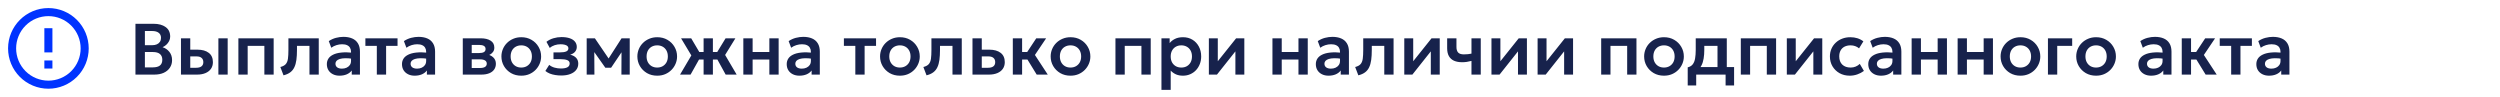 <?xml version="1.0" encoding="UTF-8"?> <svg xmlns="http://www.w3.org/2000/svg" width="620" height="24" viewBox="0 0 620 24" fill="none"><path d="M11 15H13V17H11V15ZM11 7H13V13H11V7ZM12 2C6.47 2 2 6.5 2 12C2 14.652 3.054 17.196 4.929 19.071C5.858 20 6.96 20.736 8.173 21.239C9.386 21.741 10.687 22 12 22C14.652 22 17.196 20.946 19.071 19.071C20.946 17.196 22 14.652 22 12C22 10.687 21.741 9.386 21.239 8.173C20.736 6.96 20 5.858 19.071 4.929C18.142 4 17.04 3.264 15.827 2.761C14.614 2.259 13.313 2 12 2ZM12 20C9.878 20 7.843 19.157 6.343 17.657C4.843 16.157 4 14.122 4 12C4 9.878 4.843 7.843 6.343 6.343C7.843 4.843 9.878 4 12 4C14.122 4 16.157 4.843 17.657 6.343C19.157 7.843 20 9.878 20 12C20 14.122 19.157 16.157 17.657 17.657C16.157 19.157 14.122 20 12 20Z" fill="#0033FF"></path><path d="M33.593 18.5V5.9H38.102C39.332 5.9 40.322 6.17 41.072 6.71C41.828 7.244 42.206 8.036 42.206 9.086C42.206 9.476 42.116 9.845 41.936 10.193C41.756 10.541 41.522 10.847 41.234 11.111C40.946 11.369 40.64 11.567 40.316 11.705C41 11.921 41.564 12.308 42.008 12.866C42.452 13.424 42.674 14.105 42.674 14.909C42.674 15.617 42.494 16.241 42.134 16.781C41.78 17.321 41.273 17.744 40.613 18.05C39.953 18.35 39.173 18.5 38.273 18.5H33.593ZM35.933 16.709H37.904C38.69 16.709 39.278 16.553 39.668 16.241C40.058 15.923 40.253 15.449 40.253 14.819C40.253 14.201 40.058 13.727 39.668 13.397C39.284 13.067 38.699 12.902 37.913 12.902H35.933V16.709ZM35.933 11.21H37.76C38.198 11.21 38.579 11.138 38.903 10.994C39.227 10.85 39.479 10.643 39.659 10.373C39.839 10.097 39.929 9.77 39.929 9.392C39.929 8.84 39.737 8.42 39.353 8.132C38.975 7.838 38.432 7.691 37.724 7.691H35.933V11.21ZM44.881 18.5V9.5H47.185V16.808H48.634C49.222 16.808 49.666 16.691 49.966 16.457C50.272 16.217 50.425 15.869 50.425 15.413C50.425 14.963 50.284 14.615 50.002 14.369C49.72 14.117 49.315 13.991 48.787 13.991H46.906V12.317H48.967C50.155 12.317 51.091 12.581 51.775 13.109C52.459 13.631 52.801 14.399 52.801 15.413C52.801 16.055 52.639 16.607 52.315 17.069C51.991 17.531 51.535 17.885 50.947 18.131C50.359 18.377 49.669 18.5 48.877 18.5H44.881ZM54.16 18.5V9.5H56.464V18.5H54.16ZM59.119 18.5V9.5H67.867V18.5H65.563V11.372H61.423V18.5H59.119ZM70.311 18.68L69.528 16.619C70.14 16.463 70.587 16.223 70.869 15.899C71.151 15.575 71.331 15.128 71.409 14.558C71.487 13.988 71.526 13.259 71.526 12.371V9.5H79.05V18.5H76.746V11.372H73.65V12.371C73.65 13.313 73.602 14.141 73.506 14.855C73.41 15.569 73.239 16.181 72.993 16.691C72.753 17.201 72.414 17.618 71.976 17.942C71.544 18.266 70.989 18.512 70.311 18.68ZM84.209 18.77C83.597 18.77 83.054 18.653 82.58 18.419C82.106 18.185 81.734 17.855 81.464 17.429C81.194 16.997 81.059 16.487 81.059 15.899C81.059 15.395 81.185 14.945 81.437 14.549C81.689 14.153 82.076 13.826 82.598 13.568C83.12 13.304 83.786 13.127 84.596 13.037C85.412 12.947 86.378 12.959 87.494 13.073L87.53 14.594C86.798 14.48 86.159 14.429 85.613 14.441C85.067 14.453 84.614 14.516 84.254 14.63C83.9 14.744 83.633 14.9 83.453 15.098C83.279 15.296 83.192 15.527 83.192 15.791C83.192 16.187 83.336 16.493 83.624 16.709C83.912 16.919 84.305 17.024 84.803 17.024C85.229 17.024 85.61 16.946 85.946 16.79C86.288 16.634 86.558 16.415 86.756 16.133C86.954 15.845 87.053 15.506 87.053 15.116V12.839C87.053 12.461 86.972 12.134 86.81 11.858C86.654 11.576 86.414 11.36 86.09 11.21C85.766 11.054 85.349 10.976 84.839 10.976C84.371 10.976 83.906 11.048 83.444 11.192C82.988 11.33 82.559 11.546 82.157 11.84L81.536 10.193C82.106 9.815 82.706 9.545 83.336 9.383C83.966 9.221 84.575 9.14 85.163 9.14C86.003 9.14 86.729 9.272 87.341 9.536C87.959 9.8 88.433 10.205 88.763 10.751C89.099 11.291 89.267 11.978 89.267 12.812V18.5H87.233V17.474C86.933 17.888 86.519 18.209 85.991 18.437C85.463 18.659 84.869 18.77 84.209 18.77ZM93.451 18.5V11.372H90.616V9.5H98.59V11.372H95.755V18.5H93.451ZM102.842 18.77C102.23 18.77 101.687 18.653 101.213 18.419C100.739 18.185 100.367 17.855 100.097 17.429C99.827 16.997 99.692 16.487 99.692 15.899C99.692 15.395 99.818 14.945 100.07 14.549C100.322 14.153 100.709 13.826 101.231 13.568C101.753 13.304 102.419 13.127 103.229 13.037C104.045 12.947 105.011 12.959 106.127 13.073L106.163 14.594C105.431 14.48 104.792 14.429 104.246 14.441C103.7 14.453 103.247 14.516 102.887 14.63C102.533 14.744 102.266 14.9 102.086 15.098C101.912 15.296 101.825 15.527 101.825 15.791C101.825 16.187 101.969 16.493 102.257 16.709C102.545 16.919 102.938 17.024 103.436 17.024C103.862 17.024 104.243 16.946 104.579 16.79C104.921 16.634 105.191 16.415 105.389 16.133C105.587 15.845 105.686 15.506 105.686 15.116V12.839C105.686 12.461 105.605 12.134 105.443 11.858C105.287 11.576 105.047 11.36 104.723 11.21C104.399 11.054 103.982 10.976 103.472 10.976C103.004 10.976 102.539 11.048 102.077 11.192C101.621 11.33 101.192 11.546 100.79 11.84L100.169 10.193C100.739 9.815 101.339 9.545 101.969 9.383C102.599 9.221 103.208 9.14 103.796 9.14C104.636 9.14 105.362 9.272 105.974 9.536C106.592 9.8 107.066 10.205 107.396 10.751C107.732 11.291 107.9 11.978 107.9 12.812V18.5H105.866V17.474C105.566 17.888 105.152 18.209 104.624 18.437C104.096 18.659 103.502 18.77 102.842 18.77ZM114.771 18.5V9.5H119.208C120.246 9.5 121.068 9.695 121.674 10.085C122.286 10.469 122.592 11.048 122.592 11.822C122.592 12.206 122.496 12.542 122.304 12.83C122.112 13.112 121.851 13.346 121.521 13.532C121.191 13.712 120.816 13.841 120.396 13.919L120.36 13.406C121.182 13.502 121.824 13.763 122.286 14.189C122.748 14.609 122.979 15.149 122.979 15.809C122.979 16.367 122.835 16.847 122.547 17.249C122.265 17.651 121.854 17.96 121.314 18.176C120.774 18.392 120.123 18.5 119.361 18.5H114.771ZM116.985 16.862H119.055C119.589 16.862 120 16.772 120.288 16.592C120.576 16.406 120.72 16.136 120.72 15.782C120.72 15.434 120.576 15.17 120.288 14.99C120.006 14.81 119.595 14.72 119.055 14.72H116.724V13.154H118.839C119.343 13.154 119.733 13.076 120.009 12.92C120.285 12.758 120.423 12.503 120.423 12.155C120.423 11.801 120.282 11.543 120 11.381C119.724 11.219 119.337 11.138 118.839 11.138H116.985V16.862ZM129.274 18.77C128.314 18.77 127.462 18.554 126.718 18.122C125.98 17.684 125.401 17.105 124.981 16.385C124.561 15.659 124.351 14.864 124.351 14C124.351 13.364 124.471 12.758 124.711 12.182C124.951 11.606 125.29 11.099 125.728 10.661C126.172 10.217 126.694 9.869 127.294 9.617C127.894 9.359 128.554 9.23 129.274 9.23C130.228 9.23 131.074 9.446 131.812 9.878C132.556 10.31 133.138 10.889 133.558 11.615C133.984 12.341 134.197 13.136 134.197 14C134.197 14.636 134.074 15.242 133.828 15.818C133.588 16.388 133.249 16.895 132.811 17.339C132.373 17.783 131.854 18.134 131.254 18.392C130.654 18.644 129.994 18.77 129.274 18.77ZM129.265 16.754C129.775 16.754 130.228 16.643 130.624 16.421C131.026 16.193 131.341 15.875 131.569 15.467C131.797 15.053 131.911 14.564 131.911 14C131.911 13.436 131.797 12.947 131.569 12.533C131.341 12.119 131.029 11.801 130.633 11.579C130.237 11.357 129.784 11.246 129.274 11.246C128.764 11.246 128.308 11.357 127.906 11.579C127.51 11.801 127.198 12.119 126.97 12.533C126.748 12.947 126.637 13.436 126.637 14C126.637 14.564 126.751 15.053 126.979 15.467C127.207 15.875 127.519 16.193 127.915 16.421C128.311 16.643 128.761 16.754 129.265 16.754ZM139.181 18.725C138.677 18.725 138.188 18.686 137.714 18.608C137.24 18.536 136.793 18.419 136.373 18.257C135.959 18.089 135.584 17.87 135.248 17.6L136.202 16.088C136.574 16.4 137.015 16.628 137.525 16.772C138.035 16.916 138.557 16.988 139.091 16.988C139.775 16.988 140.309 16.892 140.693 16.7C141.083 16.502 141.278 16.181 141.278 15.737C141.278 15.347 141.077 15.071 140.675 14.909C140.279 14.747 139.694 14.666 138.92 14.666H137.264V12.992H138.857C139.547 12.992 140.069 12.914 140.423 12.758C140.783 12.602 140.963 12.341 140.963 11.975C140.963 11.753 140.885 11.57 140.729 11.426C140.573 11.276 140.348 11.165 140.054 11.093C139.766 11.015 139.427 10.976 139.037 10.976C138.527 10.976 138.038 11.051 137.57 11.201C137.102 11.351 136.694 11.582 136.346 11.894L135.518 10.373C136.004 9.983 136.577 9.689 137.237 9.491C137.903 9.293 138.569 9.194 139.235 9.194C140.027 9.194 140.708 9.29 141.278 9.482C141.848 9.674 142.283 9.953 142.583 10.319C142.889 10.685 143.042 11.129 143.042 11.651C143.042 12.095 142.901 12.488 142.619 12.83C142.343 13.166 141.935 13.409 141.395 13.559C142.055 13.715 142.556 13.982 142.898 14.36C143.24 14.732 143.411 15.206 143.411 15.782C143.411 16.382 143.237 16.904 142.889 17.348C142.547 17.786 142.058 18.125 141.422 18.365C140.792 18.605 140.045 18.725 139.181 18.725ZM145.498 18.5V9.5H147.478H147.532L151.438 15.242L150.448 15.26L154.147 9.5H156.172V18.5H154.111L154.138 12.128L154.579 12.308L151.555 16.799H150.124L146.947 12.299L147.379 12.119L147.415 18.5H145.498ZM162.989 18.77C162.029 18.77 161.177 18.554 160.433 18.122C159.695 17.684 159.116 17.105 158.696 16.385C158.276 15.659 158.066 14.864 158.066 14C158.066 13.364 158.186 12.758 158.426 12.182C158.666 11.606 159.005 11.099 159.443 10.661C159.887 10.217 160.409 9.869 161.009 9.617C161.609 9.359 162.269 9.23 162.989 9.23C163.943 9.23 164.789 9.446 165.527 9.878C166.271 10.31 166.853 10.889 167.273 11.615C167.699 12.341 167.912 13.136 167.912 14C167.912 14.636 167.789 15.242 167.543 15.818C167.303 16.388 166.964 16.895 166.526 17.339C166.088 17.783 165.569 18.134 164.969 18.392C164.369 18.644 163.709 18.77 162.989 18.77ZM162.98 16.754C163.49 16.754 163.943 16.643 164.339 16.421C164.741 16.193 165.056 15.875 165.284 15.467C165.512 15.053 165.626 14.564 165.626 14C165.626 13.436 165.512 12.947 165.284 12.533C165.056 12.119 164.744 11.801 164.348 11.579C163.952 11.357 163.499 11.246 162.989 11.246C162.479 11.246 162.023 11.357 161.621 11.579C161.225 11.801 160.913 12.119 160.685 12.533C160.463 12.947 160.352 13.436 160.352 14C160.352 14.564 160.466 15.053 160.694 15.467C160.922 15.875 161.234 16.193 161.63 16.421C162.026 16.643 162.476 16.754 162.98 16.754ZM174.493 18.5V14.765H172.009V12.893H174.493V9.5H176.797V12.893H179.263V14.765H176.797V18.5H174.493ZM168.652 18.5L171.451 13.748L168.904 9.5H171.415L173.926 13.748L171.262 18.5H168.652ZM179.965 18.5L177.355 13.748L179.947 9.5H182.377L179.83 13.631L182.692 18.5H179.965ZM184.346 18.5V9.5H186.65V12.893H190.799V9.5H193.103V18.5H190.799V14.765H186.65V18.5H184.346ZM198.256 18.77C197.644 18.77 197.101 18.653 196.627 18.419C196.153 18.185 195.781 17.855 195.511 17.429C195.241 16.997 195.106 16.487 195.106 15.899C195.106 15.395 195.232 14.945 195.484 14.549C195.736 14.153 196.123 13.826 196.645 13.568C197.167 13.304 197.833 13.127 198.643 13.037C199.459 12.947 200.425 12.959 201.541 13.073L201.577 14.594C200.845 14.48 200.206 14.429 199.66 14.441C199.114 14.453 198.661 14.516 198.301 14.63C197.947 14.744 197.68 14.9 197.5 15.098C197.326 15.296 197.239 15.527 197.239 15.791C197.239 16.187 197.383 16.493 197.671 16.709C197.959 16.919 198.352 17.024 198.85 17.024C199.276 17.024 199.657 16.946 199.993 16.79C200.335 16.634 200.605 16.415 200.803 16.133C201.001 15.845 201.1 15.506 201.1 15.116V12.839C201.1 12.461 201.019 12.134 200.857 11.858C200.701 11.576 200.461 11.36 200.137 11.21C199.813 11.054 199.396 10.976 198.886 10.976C198.418 10.976 197.953 11.048 197.491 11.192C197.035 11.33 196.606 11.546 196.204 11.84L195.583 10.193C196.153 9.815 196.753 9.545 197.383 9.383C198.013 9.221 198.622 9.14 199.21 9.14C200.05 9.14 200.776 9.272 201.388 9.536C202.006 9.8 202.48 10.205 202.81 10.751C203.146 11.291 203.314 11.978 203.314 12.812V18.5H201.28V17.474C200.98 17.888 200.566 18.209 200.038 18.437C199.51 18.659 198.916 18.77 198.256 18.77ZM212.121 18.5V11.372H209.286V9.5H217.26V11.372H214.425V18.5H212.121ZM223.177 18.77C222.217 18.77 221.365 18.554 220.621 18.122C219.883 17.684 219.304 17.105 218.884 16.385C218.464 15.659 218.254 14.864 218.254 14C218.254 13.364 218.374 12.758 218.614 12.182C218.854 11.606 219.193 11.099 219.631 10.661C220.075 10.217 220.597 9.869 221.197 9.617C221.797 9.359 222.457 9.23 223.177 9.23C224.131 9.23 224.977 9.446 225.715 9.878C226.459 10.31 227.041 10.889 227.461 11.615C227.887 12.341 228.1 13.136 228.1 14C228.1 14.636 227.977 15.242 227.731 15.818C227.491 16.388 227.152 16.895 226.714 17.339C226.276 17.783 225.757 18.134 225.157 18.392C224.557 18.644 223.897 18.77 223.177 18.77ZM223.168 16.754C223.678 16.754 224.131 16.643 224.527 16.421C224.929 16.193 225.244 15.875 225.472 15.467C225.7 15.053 225.814 14.564 225.814 14C225.814 13.436 225.7 12.947 225.472 12.533C225.244 12.119 224.932 11.801 224.536 11.579C224.14 11.357 223.687 11.246 223.177 11.246C222.667 11.246 222.211 11.357 221.809 11.579C221.413 11.801 221.101 12.119 220.873 12.533C220.651 12.947 220.54 13.436 220.54 14C220.54 14.564 220.654 15.053 220.882 15.467C221.11 15.875 221.422 16.193 221.818 16.421C222.214 16.643 222.664 16.754 223.168 16.754ZM229.78 18.68L228.997 16.619C229.609 16.463 230.056 16.223 230.338 15.899C230.62 15.575 230.8 15.128 230.878 14.558C230.956 13.988 230.995 13.259 230.995 12.371V9.5H238.519V18.5H236.215V11.372H233.119V12.371C233.119 13.313 233.071 14.141 232.975 14.855C232.879 15.569 232.708 16.181 232.462 16.691C232.222 17.201 231.883 17.618 231.445 17.942C231.013 18.266 230.458 18.512 229.78 18.68ZM241.176 18.5V9.5H243.48V16.808H245.019C245.607 16.808 246.051 16.691 246.351 16.457C246.657 16.217 246.81 15.869 246.81 15.413C246.81 14.963 246.669 14.615 246.387 14.369C246.105 14.117 245.7 13.991 245.172 13.991H243.201V12.317H245.352C246.54 12.317 247.476 12.581 248.16 13.109C248.844 13.631 249.186 14.399 249.186 15.413C249.186 16.055 249.024 16.607 248.7 17.069C248.376 17.531 247.92 17.885 247.332 18.131C246.744 18.377 246.054 18.5 245.262 18.5H241.176ZM257.1 18.5L254.184 13.748L256.992 9.5H259.44L256.659 13.631L259.845 18.5H257.1ZM251.178 18.5V9.5H253.482V12.893H256.2V14.765H253.482V18.5H251.178ZM265.487 18.77C264.527 18.77 263.675 18.554 262.931 18.122C262.193 17.684 261.614 17.105 261.194 16.385C260.774 15.659 260.564 14.864 260.564 14C260.564 13.364 260.684 12.758 260.924 12.182C261.164 11.606 261.503 11.099 261.941 10.661C262.385 10.217 262.907 9.869 263.507 9.617C264.107 9.359 264.767 9.23 265.487 9.23C266.441 9.23 267.287 9.446 268.025 9.878C268.769 10.31 269.351 10.889 269.771 11.615C270.197 12.341 270.41 13.136 270.41 14C270.41 14.636 270.287 15.242 270.041 15.818C269.801 16.388 269.462 16.895 269.024 17.339C268.586 17.783 268.067 18.134 267.467 18.392C266.867 18.644 266.207 18.77 265.487 18.77ZM265.478 16.754C265.988 16.754 266.441 16.643 266.837 16.421C267.239 16.193 267.554 15.875 267.782 15.467C268.01 15.053 268.124 14.564 268.124 14C268.124 13.436 268.01 12.947 267.782 12.533C267.554 12.119 267.242 11.801 266.846 11.579C266.45 11.357 265.997 11.246 265.487 11.246C264.977 11.246 264.521 11.357 264.119 11.579C263.723 11.801 263.411 12.119 263.183 12.533C262.961 12.947 262.85 13.436 262.85 14C262.85 14.564 262.964 15.053 263.192 15.467C263.42 15.875 263.732 16.193 264.128 16.421C264.524 16.643 264.974 16.754 265.478 16.754ZM276.631 18.5V9.5H285.379V18.5H283.075V11.372H278.935V18.5H276.631ZM288.039 22.28V9.5H290.073V10.688C290.421 10.25 290.868 9.899 291.414 9.635C291.96 9.365 292.62 9.23 293.394 9.23C294.264 9.23 295.038 9.434 295.716 9.842C296.394 10.25 296.925 10.814 297.309 11.534C297.699 12.248 297.894 13.07 297.894 14C297.894 14.666 297.783 15.287 297.561 15.863C297.339 16.439 297.027 16.946 296.625 17.384C296.223 17.816 295.743 18.155 295.185 18.401C294.633 18.647 294.024 18.77 293.358 18.77C292.71 18.77 292.134 18.659 291.63 18.437C291.132 18.209 290.7 17.9 290.334 17.51V22.28H288.039ZM292.971 16.754C293.481 16.754 293.934 16.643 294.33 16.421C294.726 16.193 295.038 15.875 295.266 15.467C295.494 15.053 295.608 14.564 295.608 14C295.608 13.436 295.494 12.947 295.266 12.533C295.038 12.119 294.723 11.801 294.321 11.579C293.925 11.357 293.475 11.246 292.971 11.246C292.461 11.246 292.008 11.357 291.612 11.579C291.216 11.801 290.904 12.119 290.676 12.533C290.448 12.947 290.334 13.436 290.334 14C290.334 14.564 290.445 15.053 290.667 15.467C290.895 15.875 291.207 16.193 291.603 16.421C292.005 16.643 292.461 16.754 292.971 16.754ZM299.799 18.5V9.5H302.013V15.188L306.558 9.5H308.592V18.5H306.378V12.74L301.806 18.5H299.799ZM315.566 18.5V9.5H317.87V12.893H322.019V9.5H324.323V18.5H322.019V14.765H317.87V18.5H315.566ZM329.477 18.77C328.865 18.77 328.322 18.653 327.848 18.419C327.374 18.185 327.002 17.855 326.732 17.429C326.462 16.997 326.327 16.487 326.327 15.899C326.327 15.395 326.453 14.945 326.705 14.549C326.957 14.153 327.344 13.826 327.866 13.568C328.388 13.304 329.054 13.127 329.864 13.037C330.68 12.947 331.646 12.959 332.762 13.073L332.798 14.594C332.066 14.48 331.427 14.429 330.881 14.441C330.335 14.453 329.882 14.516 329.522 14.63C329.168 14.744 328.901 14.9 328.721 15.098C328.547 15.296 328.46 15.527 328.46 15.791C328.46 16.187 328.604 16.493 328.892 16.709C329.18 16.919 329.573 17.024 330.071 17.024C330.497 17.024 330.878 16.946 331.214 16.79C331.556 16.634 331.826 16.415 332.024 16.133C332.222 15.845 332.321 15.506 332.321 15.116V12.839C332.321 12.461 332.24 12.134 332.078 11.858C331.922 11.576 331.682 11.36 331.358 11.21C331.034 11.054 330.617 10.976 330.107 10.976C329.639 10.976 329.174 11.048 328.712 11.192C328.256 11.33 327.827 11.546 327.425 11.84L326.804 10.193C327.374 9.815 327.974 9.545 328.604 9.383C329.234 9.221 329.843 9.14 330.431 9.14C331.271 9.14 331.997 9.272 332.609 9.536C333.227 9.8 333.701 10.205 334.031 10.751C334.367 11.291 334.535 11.978 334.535 12.812V18.5H332.501V17.474C332.201 17.888 331.787 18.209 331.259 18.437C330.731 18.659 330.137 18.77 329.477 18.77ZM336.866 18.68L336.083 16.619C336.695 16.463 337.142 16.223 337.424 15.899C337.706 15.575 337.886 15.128 337.964 14.558C338.042 13.988 338.081 13.259 338.081 12.371V9.5H345.605V18.5H343.301V11.372H340.205V12.371C340.205 13.313 340.157 14.141 340.061 14.855C339.965 15.569 339.794 16.181 339.548 16.691C339.308 17.201 338.969 17.618 338.531 17.942C338.099 18.266 337.544 18.512 336.866 18.68ZM348.262 18.5V9.5H350.476V15.188L355.021 9.5H357.055V18.5H354.841V12.74L350.269 18.5H348.262ZM364.925 18.5V15.107C364.511 15.209 364.121 15.29 363.755 15.35C363.389 15.404 363.011 15.431 362.621 15.431C361.829 15.431 361.154 15.308 360.596 15.062C360.044 14.81 359.621 14.429 359.327 13.919C359.039 13.403 358.895 12.752 358.895 11.966V9.5H361.199V11.651C361.199 12.251 361.337 12.707 361.613 13.019C361.895 13.331 362.375 13.487 363.053 13.487C363.449 13.487 363.791 13.469 364.079 13.433C364.373 13.391 364.655 13.346 364.925 13.298V9.5H367.229V18.5H364.925ZM369.883 18.5V9.5H372.097V15.188L376.642 9.5H378.676V18.5H376.462V12.74L371.89 18.5H369.883ZM381.326 18.5V9.5H383.54V15.188L388.085 9.5H390.119V18.5H387.905V12.74L383.333 18.5H381.326ZM397.094 18.5V9.5H405.842V18.5H403.538V11.372H399.398V18.5H397.094ZM412.669 18.77C411.709 18.77 410.857 18.554 410.113 18.122C409.375 17.684 408.796 17.105 408.376 16.385C407.956 15.659 407.746 14.864 407.746 14C407.746 13.364 407.866 12.758 408.106 12.182C408.346 11.606 408.685 11.099 409.123 10.661C409.567 10.217 410.089 9.869 410.689 9.617C411.289 9.359 411.949 9.23 412.669 9.23C413.623 9.23 414.469 9.446 415.207 9.878C415.951 10.31 416.533 10.889 416.953 11.615C417.379 12.341 417.592 13.136 417.592 14C417.592 14.636 417.469 15.242 417.223 15.818C416.983 16.388 416.644 16.895 416.206 17.339C415.768 17.783 415.249 18.134 414.649 18.392C414.049 18.644 413.389 18.77 412.669 18.77ZM412.66 16.754C413.17 16.754 413.623 16.643 414.019 16.421C414.421 16.193 414.736 15.875 414.964 15.467C415.192 15.053 415.306 14.564 415.306 14C415.306 13.436 415.192 12.947 414.964 12.533C414.736 12.119 414.424 11.801 414.028 11.579C413.632 11.357 413.179 11.246 412.669 11.246C412.159 11.246 411.703 11.357 411.301 11.579C410.905 11.801 410.593 12.119 410.365 12.533C410.143 12.947 410.032 13.436 410.032 14C410.032 14.564 410.146 15.053 410.374 15.467C410.602 15.875 410.914 16.193 411.31 16.421C411.706 16.643 412.156 16.754 412.66 16.754ZM425.941 18.5V11.372H422.665V12.371C422.665 13.139 422.611 13.85 422.503 14.504C422.401 15.158 422.218 15.74 421.954 16.25C421.69 16.76 421.324 17.189 420.856 17.537C420.388 17.879 419.791 18.125 419.065 18.275L418.552 16.7C419.11 16.568 419.53 16.313 419.812 15.935C420.1 15.551 420.292 15.059 420.388 14.459C420.49 13.859 420.541 13.163 420.541 12.371V9.5H428.245V18.5H425.941ZM418.552 21.2V16.7L419.884 16.817L420.244 16.628H430.054V21.2H427.948V18.5H420.658V21.2H418.552ZM431.723 18.5V9.5H440.471V18.5H438.167V11.372H434.027V18.5H431.723ZM443.131 18.5V9.5H445.345V15.188L449.89 9.5H451.924V18.5H449.71V12.74L445.138 18.5H443.131ZM458.75 18.77C457.796 18.77 456.947 18.563 456.203 18.149C455.465 17.729 454.883 17.162 454.457 16.448C454.031 15.728 453.818 14.912 453.818 14C453.818 13.31 453.944 12.677 454.196 12.101C454.448 11.519 454.802 11.015 455.258 10.589C455.714 10.157 456.248 9.824 456.86 9.59C457.478 9.35 458.15 9.23 458.876 9.23C459.506 9.23 460.091 9.314 460.631 9.482C461.171 9.65 461.666 9.908 462.116 10.256L461.045 11.993C460.763 11.741 460.442 11.555 460.082 11.435C459.728 11.309 459.356 11.246 458.966 11.246C458.378 11.246 457.871 11.354 457.445 11.57C457.025 11.786 456.701 12.098 456.473 12.506C456.245 12.914 456.131 13.409 456.131 13.991C456.131 14.855 456.383 15.533 456.887 16.025C457.397 16.511 458.09 16.754 458.966 16.754C459.404 16.754 459.818 16.673 460.208 16.511C460.598 16.349 460.937 16.127 461.225 15.845L462.251 17.591C461.759 17.957 461.21 18.245 460.604 18.455C459.998 18.665 459.38 18.77 458.75 18.77ZM466.48 18.77C465.868 18.77 465.325 18.653 464.851 18.419C464.377 18.185 464.005 17.855 463.735 17.429C463.465 16.997 463.33 16.487 463.33 15.899C463.33 15.395 463.456 14.945 463.708 14.549C463.96 14.153 464.347 13.826 464.869 13.568C465.391 13.304 466.057 13.127 466.867 13.037C467.683 12.947 468.649 12.959 469.765 13.073L469.801 14.594C469.069 14.48 468.43 14.429 467.884 14.441C467.338 14.453 466.885 14.516 466.525 14.63C466.171 14.744 465.904 14.9 465.724 15.098C465.55 15.296 465.463 15.527 465.463 15.791C465.463 16.187 465.607 16.493 465.895 16.709C466.183 16.919 466.576 17.024 467.074 17.024C467.5 17.024 467.881 16.946 468.217 16.79C468.559 16.634 468.829 16.415 469.027 16.133C469.225 15.845 469.324 15.506 469.324 15.116V12.839C469.324 12.461 469.243 12.134 469.081 11.858C468.925 11.576 468.685 11.36 468.361 11.21C468.037 11.054 467.62 10.976 467.11 10.976C466.642 10.976 466.177 11.048 465.715 11.192C465.259 11.33 464.83 11.546 464.428 11.84L463.807 10.193C464.377 9.815 464.977 9.545 465.607 9.383C466.237 9.221 466.846 9.14 467.434 9.14C468.274 9.14 469 9.272 469.612 9.536C470.23 9.8 470.704 10.205 471.034 10.751C471.37 11.291 471.538 11.978 471.538 12.812V18.5H469.504V17.474C469.204 17.888 468.79 18.209 468.262 18.437C467.734 18.659 467.14 18.77 466.48 18.77ZM474.086 18.5V9.5H476.39V12.893H480.539V9.5H482.843V18.5H480.539V14.765H476.39V18.5H474.086ZM485.494 18.5V9.5H487.798V12.893H491.947V9.5H494.251V18.5H491.947V14.765H487.798V18.5H485.494ZM501.069 18.77C500.109 18.77 499.257 18.554 498.513 18.122C497.775 17.684 497.196 17.105 496.776 16.385C496.356 15.659 496.146 14.864 496.146 14C496.146 13.364 496.266 12.758 496.506 12.182C496.746 11.606 497.085 11.099 497.523 10.661C497.967 10.217 498.489 9.869 499.089 9.617C499.689 9.359 500.349 9.23 501.069 9.23C502.023 9.23 502.869 9.446 503.607 9.878C504.351 10.31 504.933 10.889 505.353 11.615C505.779 12.341 505.992 13.136 505.992 14C505.992 14.636 505.869 15.242 505.623 15.818C505.383 16.388 505.044 16.895 504.606 17.339C504.168 17.783 503.649 18.134 503.049 18.392C502.449 18.644 501.789 18.77 501.069 18.77ZM501.06 16.754C501.57 16.754 502.023 16.643 502.419 16.421C502.821 16.193 503.136 15.875 503.364 15.467C503.592 15.053 503.706 14.564 503.706 14C503.706 13.436 503.592 12.947 503.364 12.533C503.136 12.119 502.824 11.801 502.428 11.579C502.032 11.357 501.579 11.246 501.069 11.246C500.559 11.246 500.103 11.357 499.701 11.579C499.305 11.801 498.993 12.119 498.765 12.533C498.543 12.947 498.432 13.436 498.432 14C498.432 14.564 498.546 15.053 498.774 15.467C499.002 15.875 499.314 16.193 499.71 16.421C500.106 16.643 500.556 16.754 501.06 16.754ZM507.889 18.5V9.5H513.901V11.372H510.193V18.5H507.889ZM519.825 18.77C518.865 18.77 518.013 18.554 517.269 18.122C516.531 17.684 515.952 17.105 515.532 16.385C515.112 15.659 514.902 14.864 514.902 14C514.902 13.364 515.022 12.758 515.262 12.182C515.502 11.606 515.841 11.099 516.279 10.661C516.723 10.217 517.245 9.869 517.845 9.617C518.445 9.359 519.105 9.23 519.825 9.23C520.779 9.23 521.625 9.446 522.363 9.878C523.107 10.31 523.689 10.889 524.109 11.615C524.535 12.341 524.748 13.136 524.748 14C524.748 14.636 524.625 15.242 524.379 15.818C524.139 16.388 523.8 16.895 523.362 17.339C522.924 17.783 522.405 18.134 521.805 18.392C521.205 18.644 520.545 18.77 519.825 18.77ZM519.816 16.754C520.326 16.754 520.779 16.643 521.175 16.421C521.577 16.193 521.892 15.875 522.12 15.467C522.348 15.053 522.462 14.564 522.462 14C522.462 13.436 522.348 12.947 522.12 12.533C521.892 12.119 521.58 11.801 521.184 11.579C520.788 11.357 520.335 11.246 519.825 11.246C519.315 11.246 518.859 11.357 518.457 11.579C518.061 11.801 517.749 12.119 517.521 12.533C517.299 12.947 517.188 13.436 517.188 14C517.188 14.564 517.302 15.053 517.53 15.467C517.758 15.875 518.07 16.193 518.466 16.421C518.862 16.643 519.312 16.754 519.816 16.754ZM533.471 18.77C532.859 18.77 532.316 18.653 531.842 18.419C531.368 18.185 530.996 17.855 530.726 17.429C530.456 16.997 530.321 16.487 530.321 15.899C530.321 15.395 530.447 14.945 530.699 14.549C530.951 14.153 531.338 13.826 531.86 13.568C532.382 13.304 533.048 13.127 533.858 13.037C534.674 12.947 535.64 12.959 536.756 13.073L536.792 14.594C536.06 14.48 535.421 14.429 534.875 14.441C534.329 14.453 533.876 14.516 533.516 14.63C533.162 14.744 532.895 14.9 532.715 15.098C532.541 15.296 532.454 15.527 532.454 15.791C532.454 16.187 532.598 16.493 532.886 16.709C533.174 16.919 533.567 17.024 534.065 17.024C534.491 17.024 534.872 16.946 535.208 16.79C535.55 16.634 535.82 16.415 536.018 16.133C536.216 15.845 536.315 15.506 536.315 15.116V12.839C536.315 12.461 536.234 12.134 536.072 11.858C535.916 11.576 535.676 11.36 535.352 11.21C535.028 11.054 534.611 10.976 534.101 10.976C533.633 10.976 533.168 11.048 532.706 11.192C532.25 11.33 531.821 11.546 531.419 11.84L530.798 10.193C531.368 9.815 531.968 9.545 532.598 9.383C533.228 9.221 533.837 9.14 534.425 9.14C535.265 9.14 535.991 9.272 536.603 9.536C537.221 9.8 537.695 10.205 538.025 10.751C538.361 11.291 538.529 11.978 538.529 12.812V18.5H536.495V17.474C536.195 17.888 535.781 18.209 535.253 18.437C534.725 18.659 534.131 18.77 533.471 18.77ZM546.998 18.5L544.082 13.748L546.89 9.5H549.338L546.557 13.631L549.743 18.5H546.998ZM541.076 18.5V9.5H543.38V12.893H546.098V14.765H543.38V18.5H541.076ZM553.33 18.5V11.372H550.495V9.5H558.469V11.372H555.634V18.5H553.33ZM562.721 18.77C562.109 18.77 561.566 18.653 561.092 18.419C560.618 18.185 560.246 17.855 559.976 17.429C559.706 16.997 559.571 16.487 559.571 15.899C559.571 15.395 559.697 14.945 559.949 14.549C560.201 14.153 560.588 13.826 561.11 13.568C561.632 13.304 562.298 13.127 563.108 13.037C563.924 12.947 564.89 12.959 566.006 13.073L566.042 14.594C565.31 14.48 564.671 14.429 564.125 14.441C563.579 14.453 563.126 14.516 562.766 14.63C562.412 14.744 562.145 14.9 561.965 15.098C561.791 15.296 561.704 15.527 561.704 15.791C561.704 16.187 561.848 16.493 562.136 16.709C562.424 16.919 562.817 17.024 563.315 17.024C563.741 17.024 564.122 16.946 564.458 16.79C564.8 16.634 565.07 16.415 565.268 16.133C565.466 15.845 565.565 15.506 565.565 15.116V12.839C565.565 12.461 565.484 12.134 565.322 11.858C565.166 11.576 564.926 11.36 564.602 11.21C564.278 11.054 563.861 10.976 563.351 10.976C562.883 10.976 562.418 11.048 561.956 11.192C561.5 11.33 561.071 11.546 560.669 11.84L560.048 10.193C560.618 9.815 561.218 9.545 561.848 9.383C562.478 9.221 563.087 9.14 563.675 9.14C564.515 9.14 565.241 9.272 565.853 9.536C566.471 9.8 566.945 10.205 567.275 10.751C567.611 11.291 567.779 11.978 567.779 12.812V18.5H565.745V17.474C565.445 17.888 565.031 18.209 564.503 18.437C563.975 18.659 563.381 18.77 562.721 18.77Z" fill="#17224C"></path></svg> 